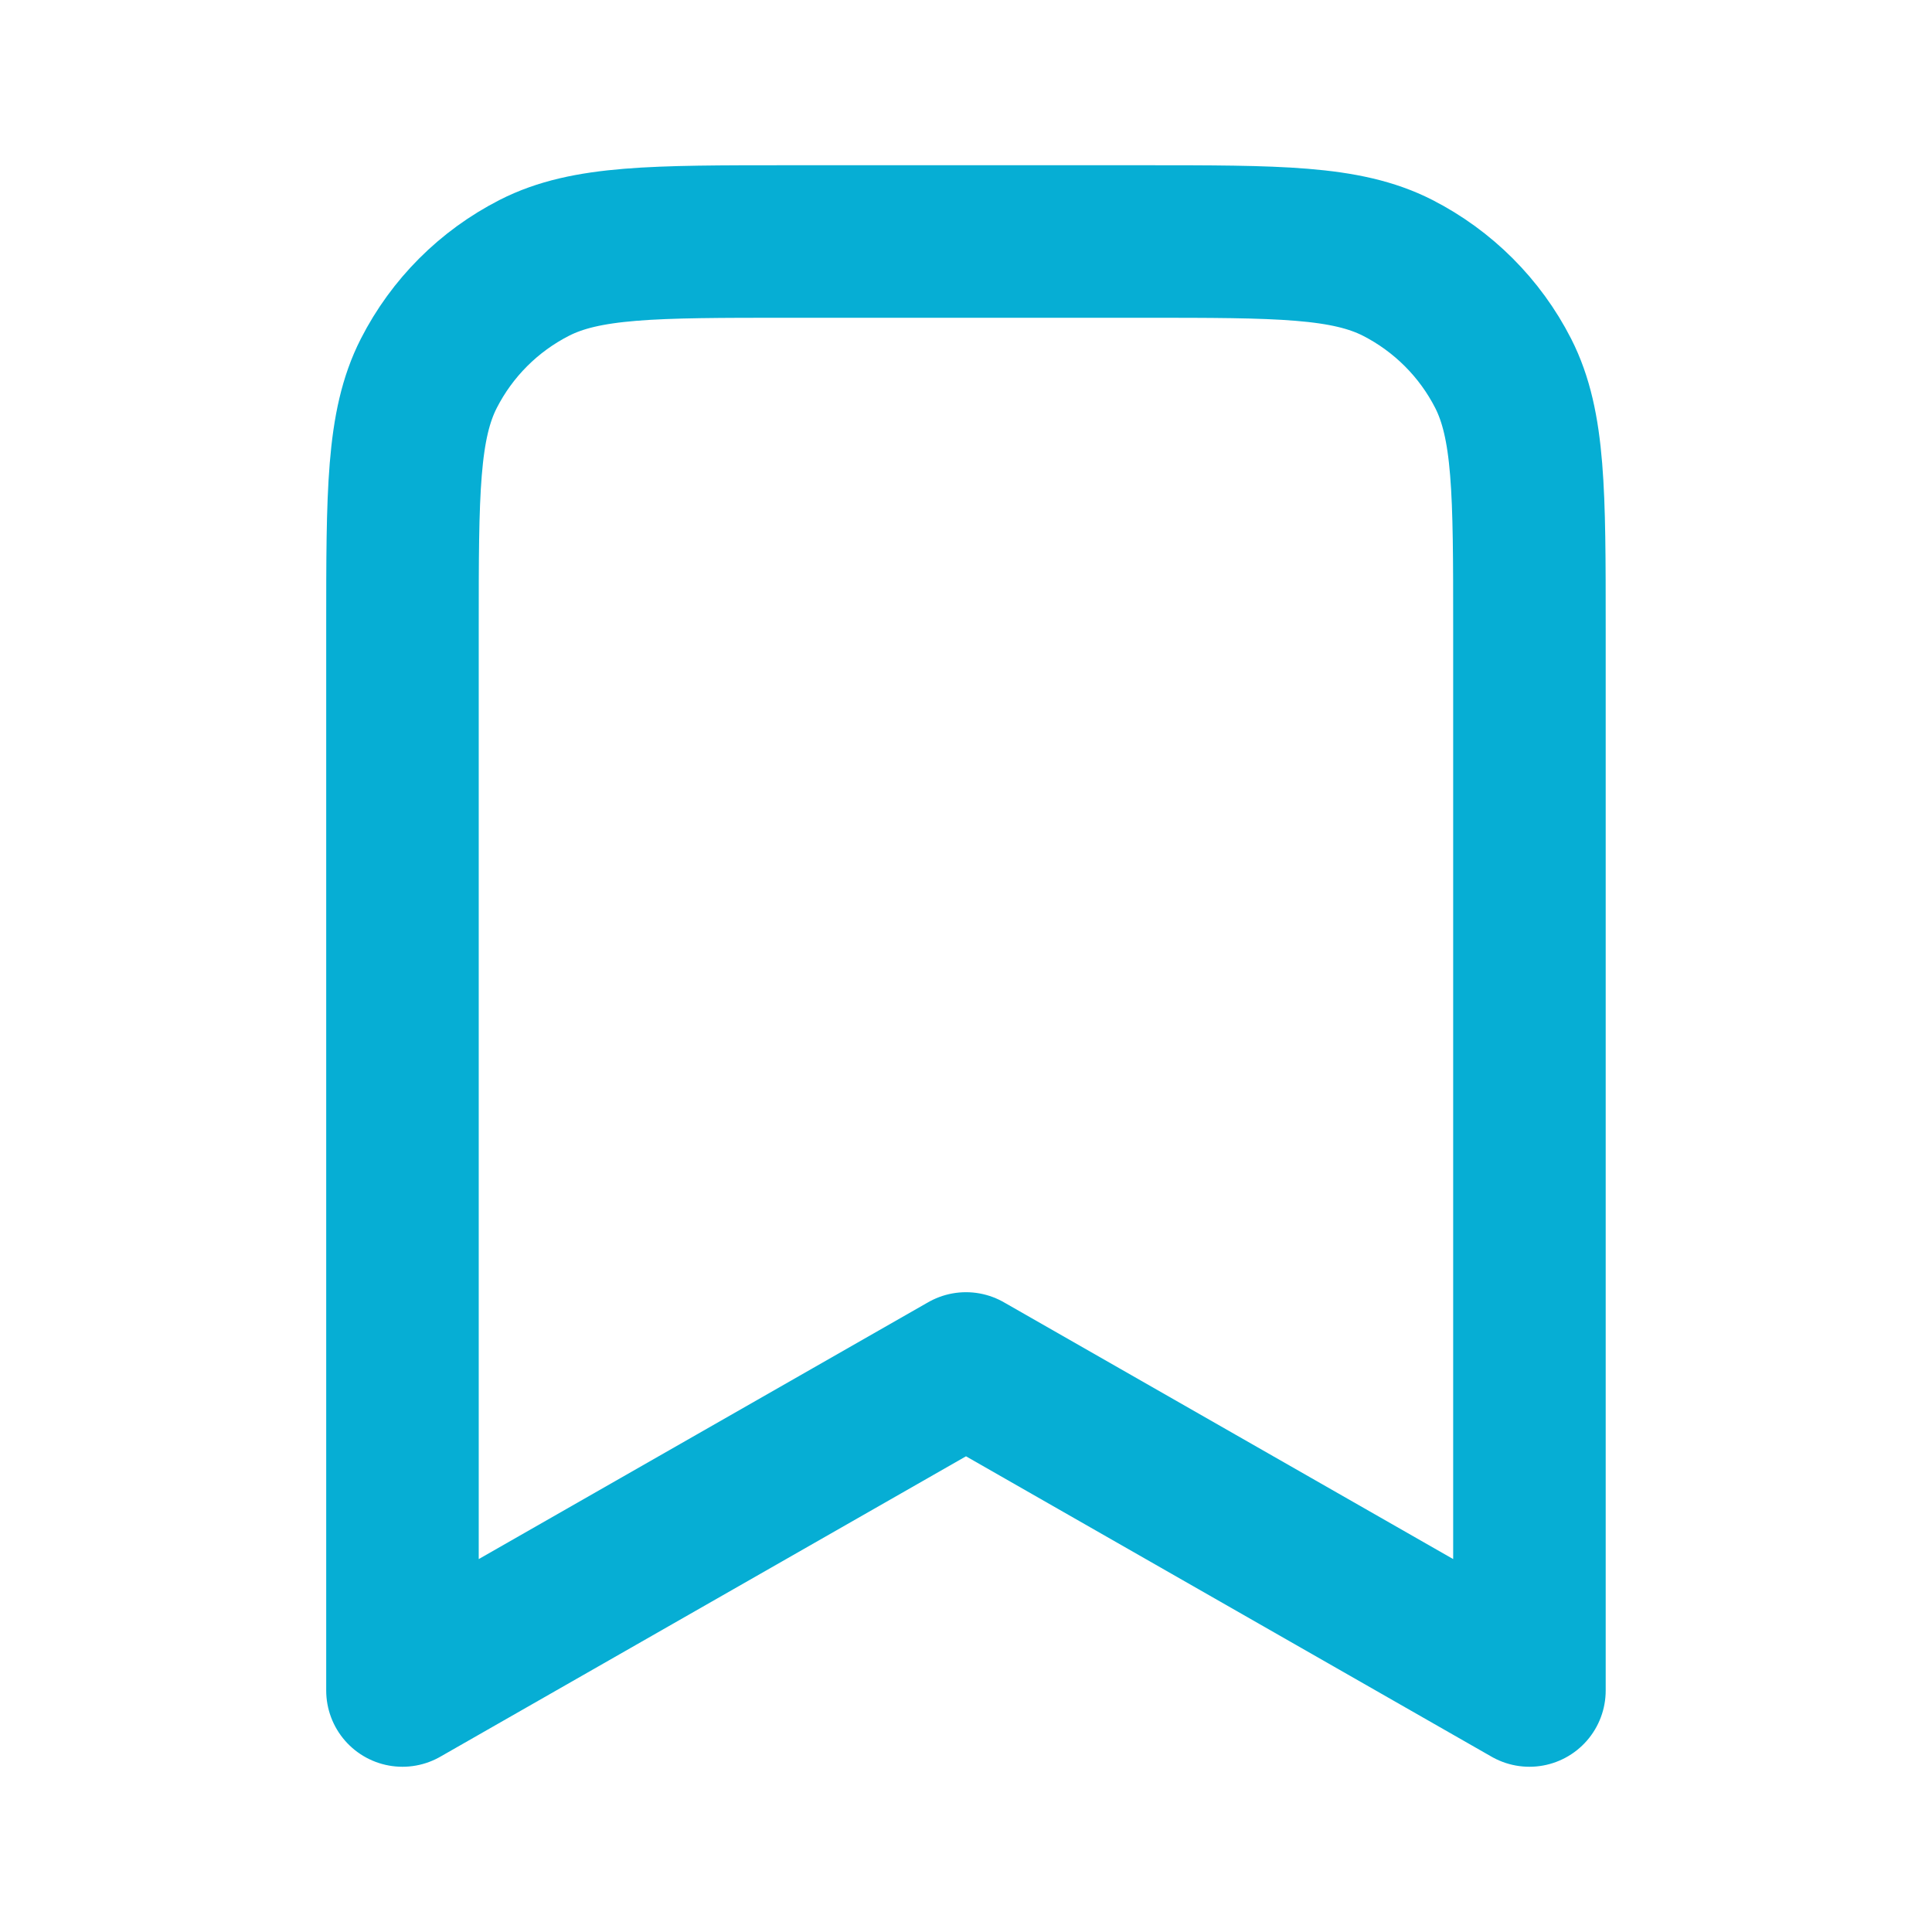<svg width="19" height="19" viewBox="0 0 19 19" fill="none" xmlns="http://www.w3.org/2000/svg">
<path d="M3.958 6.175C3.958 4.845 3.958 4.18 4.217 3.672C4.445 3.225 4.808 2.862 5.255 2.634C5.763 2.375 6.428 2.375 7.758 2.375H11.241C12.572 2.375 13.236 2.375 13.745 2.634C14.191 2.862 14.555 3.225 14.783 3.672C15.041 4.18 15.041 4.845 15.041 6.175V16.625L9.5 13.458L3.958 16.625V6.175Z" stroke="#06AED4" stroke-width="1.5" stroke-linecap="round" stroke-linejoin="round"/>
</svg>
